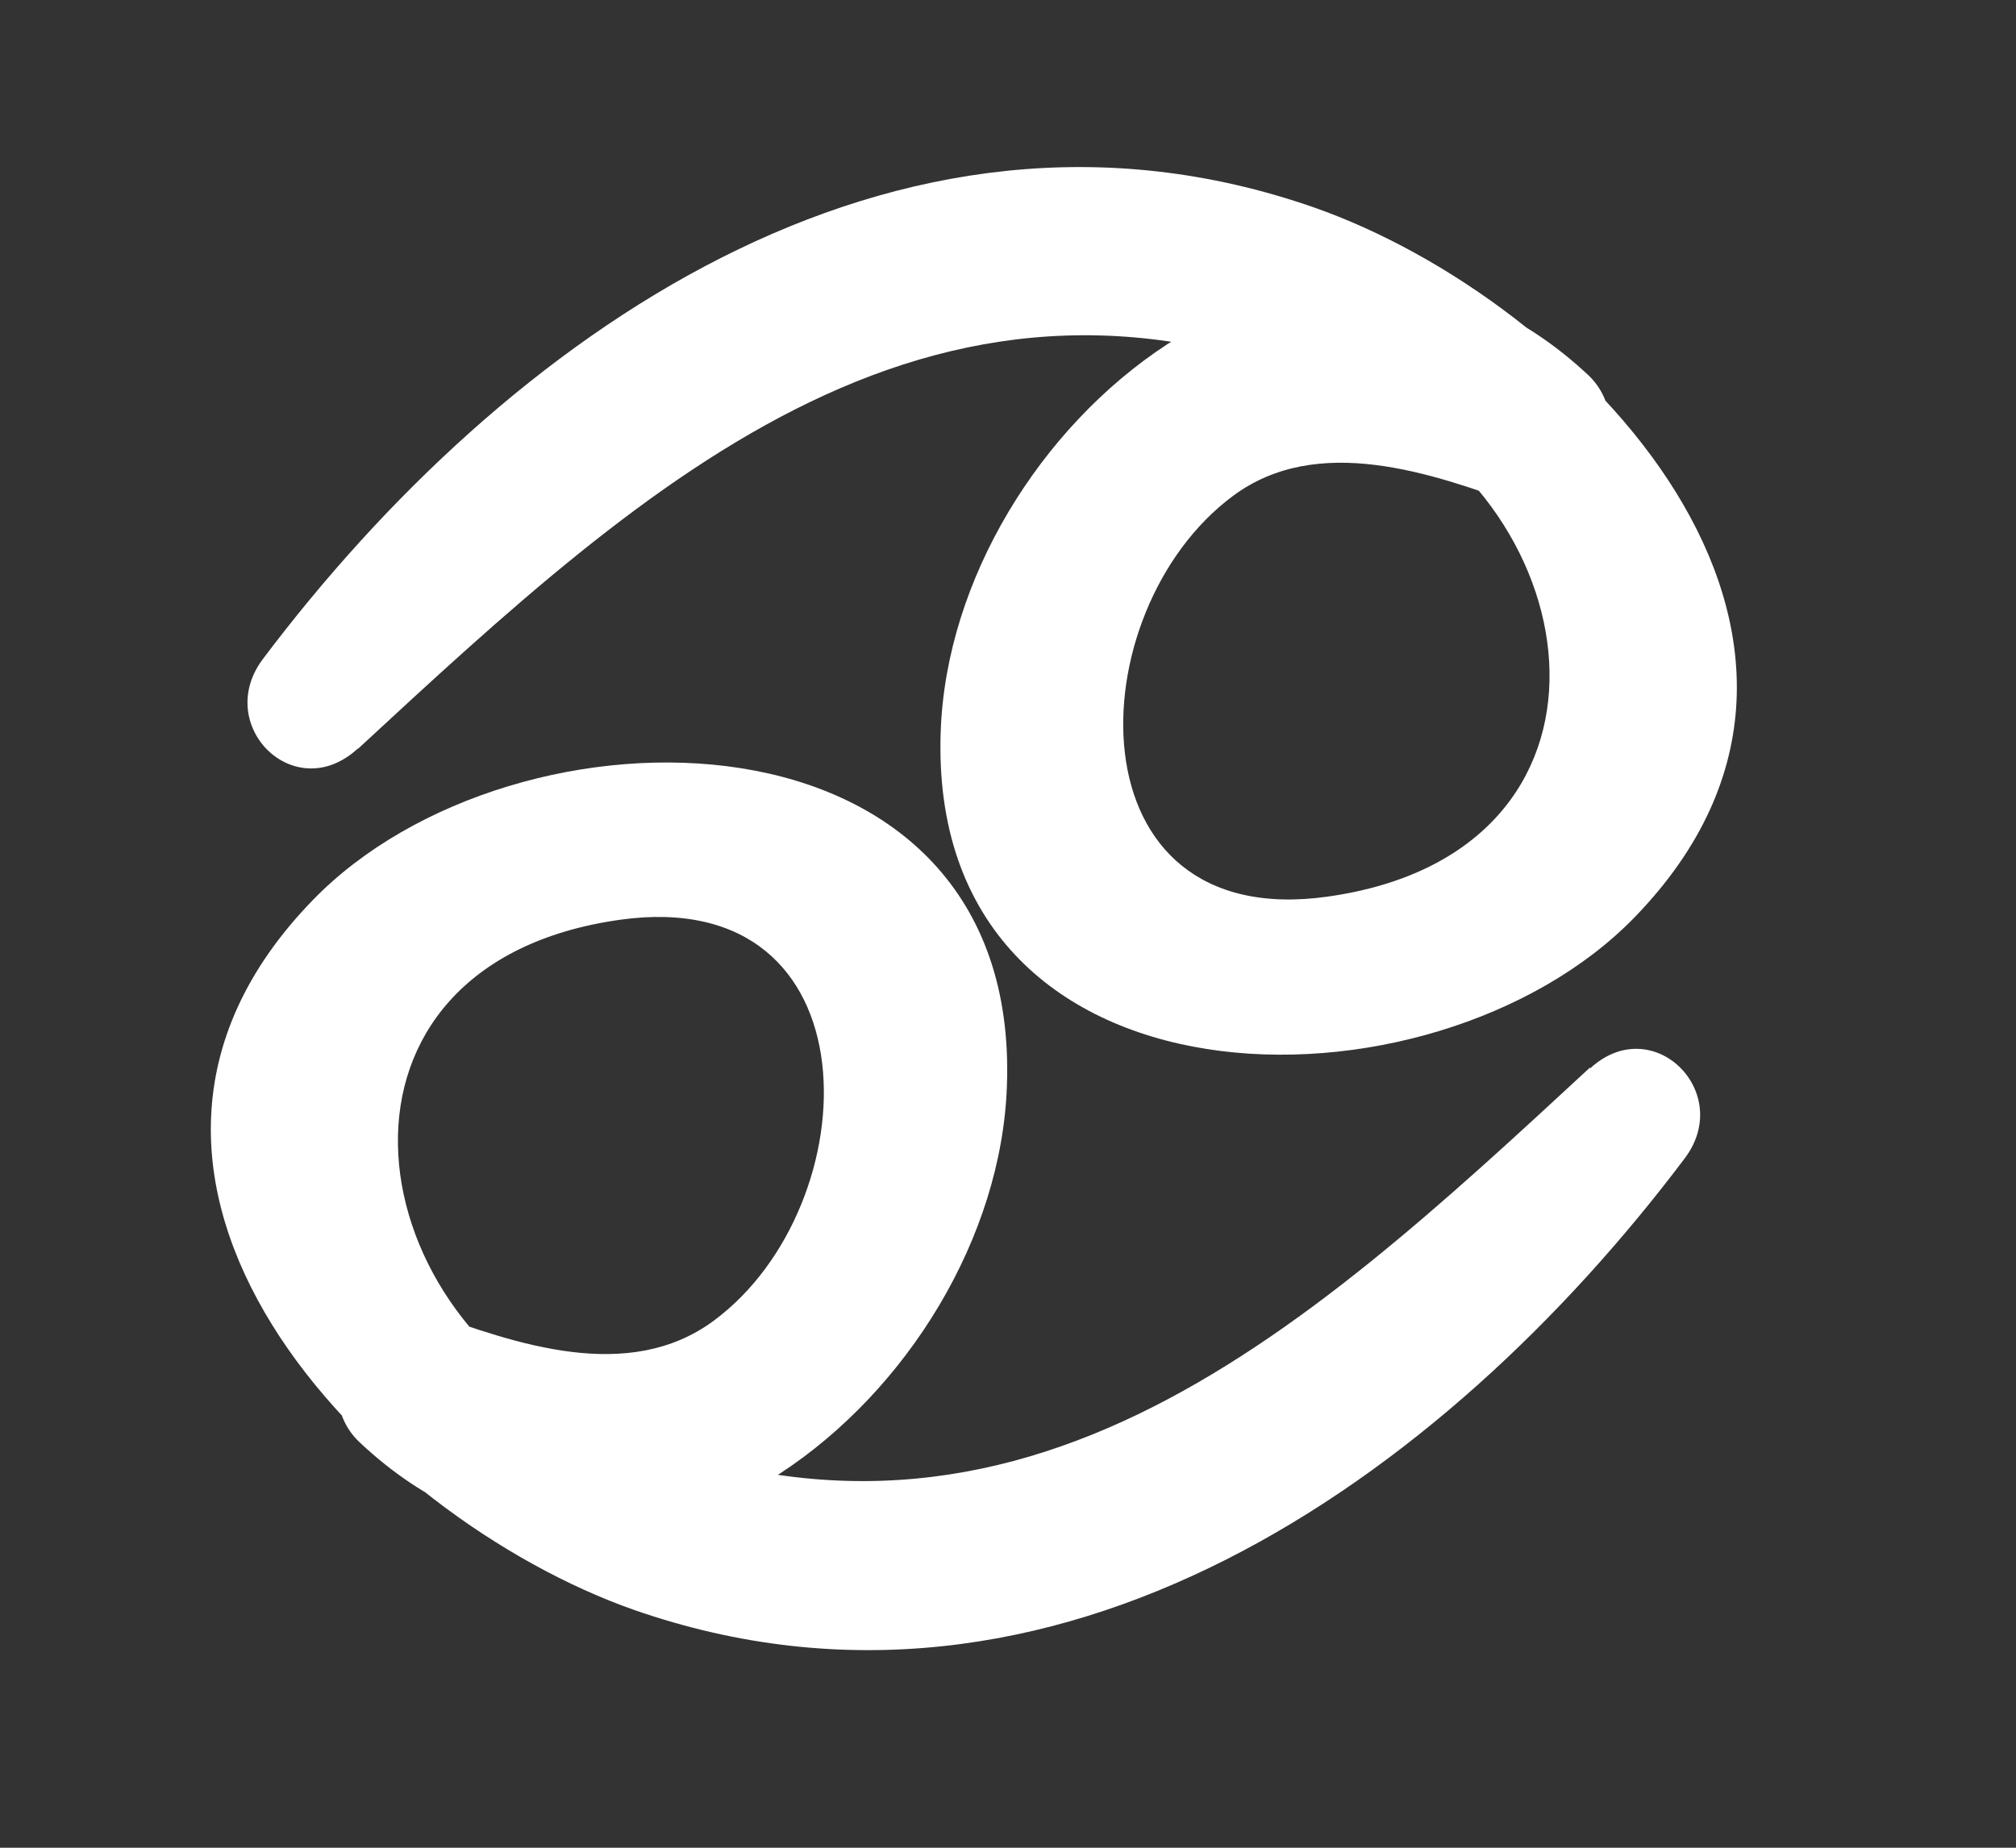 <?xml version="1.0" encoding="UTF-8"?> <svg xmlns="http://www.w3.org/2000/svg" width="24" height="22" viewBox="0 0 24 22" fill="none"><rect x="0" y="0" width="24" height="22" fill="#333333" stroke="none"/><path d="M4.265 8.913C7.726 5.711 11.193 2.497 16.154 4.74C19.01 6.03 19.529 10.154 15.802 10.676C12.724 11.108 12.827 7.278 14.678 5.905C15.689 5.153 17.051 5.639 18.071 6.006C18.957 6.323 19.532 5.064 18.913 4.471C15.688 1.443 11.327 5.097 11.199 8.706C11.029 13.359 17.055 13.406 19.464 10.917C22.689 7.585 18.811 3.578 15.64 2.469C10.636 0.724 6.012 4.018 3.13 7.846C2.537 8.634 3.504 9.602 4.256 8.916L4.265 8.913Z" fill="white"></path><path d="M18.928 12.711C15.467 15.914 12 19.128 7.03 16.888C4.174 15.598 3.655 11.473 7.382 10.951C10.451 10.522 10.357 14.349 8.497 15.725C7.477 16.48 6.124 15.991 5.116 15.631C4.23 15.314 3.654 16.573 4.274 17.166C7.492 20.205 11.86 16.54 11.987 12.931C12.158 8.278 6.131 8.23 3.722 10.719C0.495 14.042 4.385 18.056 7.547 19.168C12.55 20.912 17.175 17.618 20.057 13.791C20.65 13.003 19.674 12.037 18.931 12.72L18.928 12.711Z" fill="white"></path></svg> 
